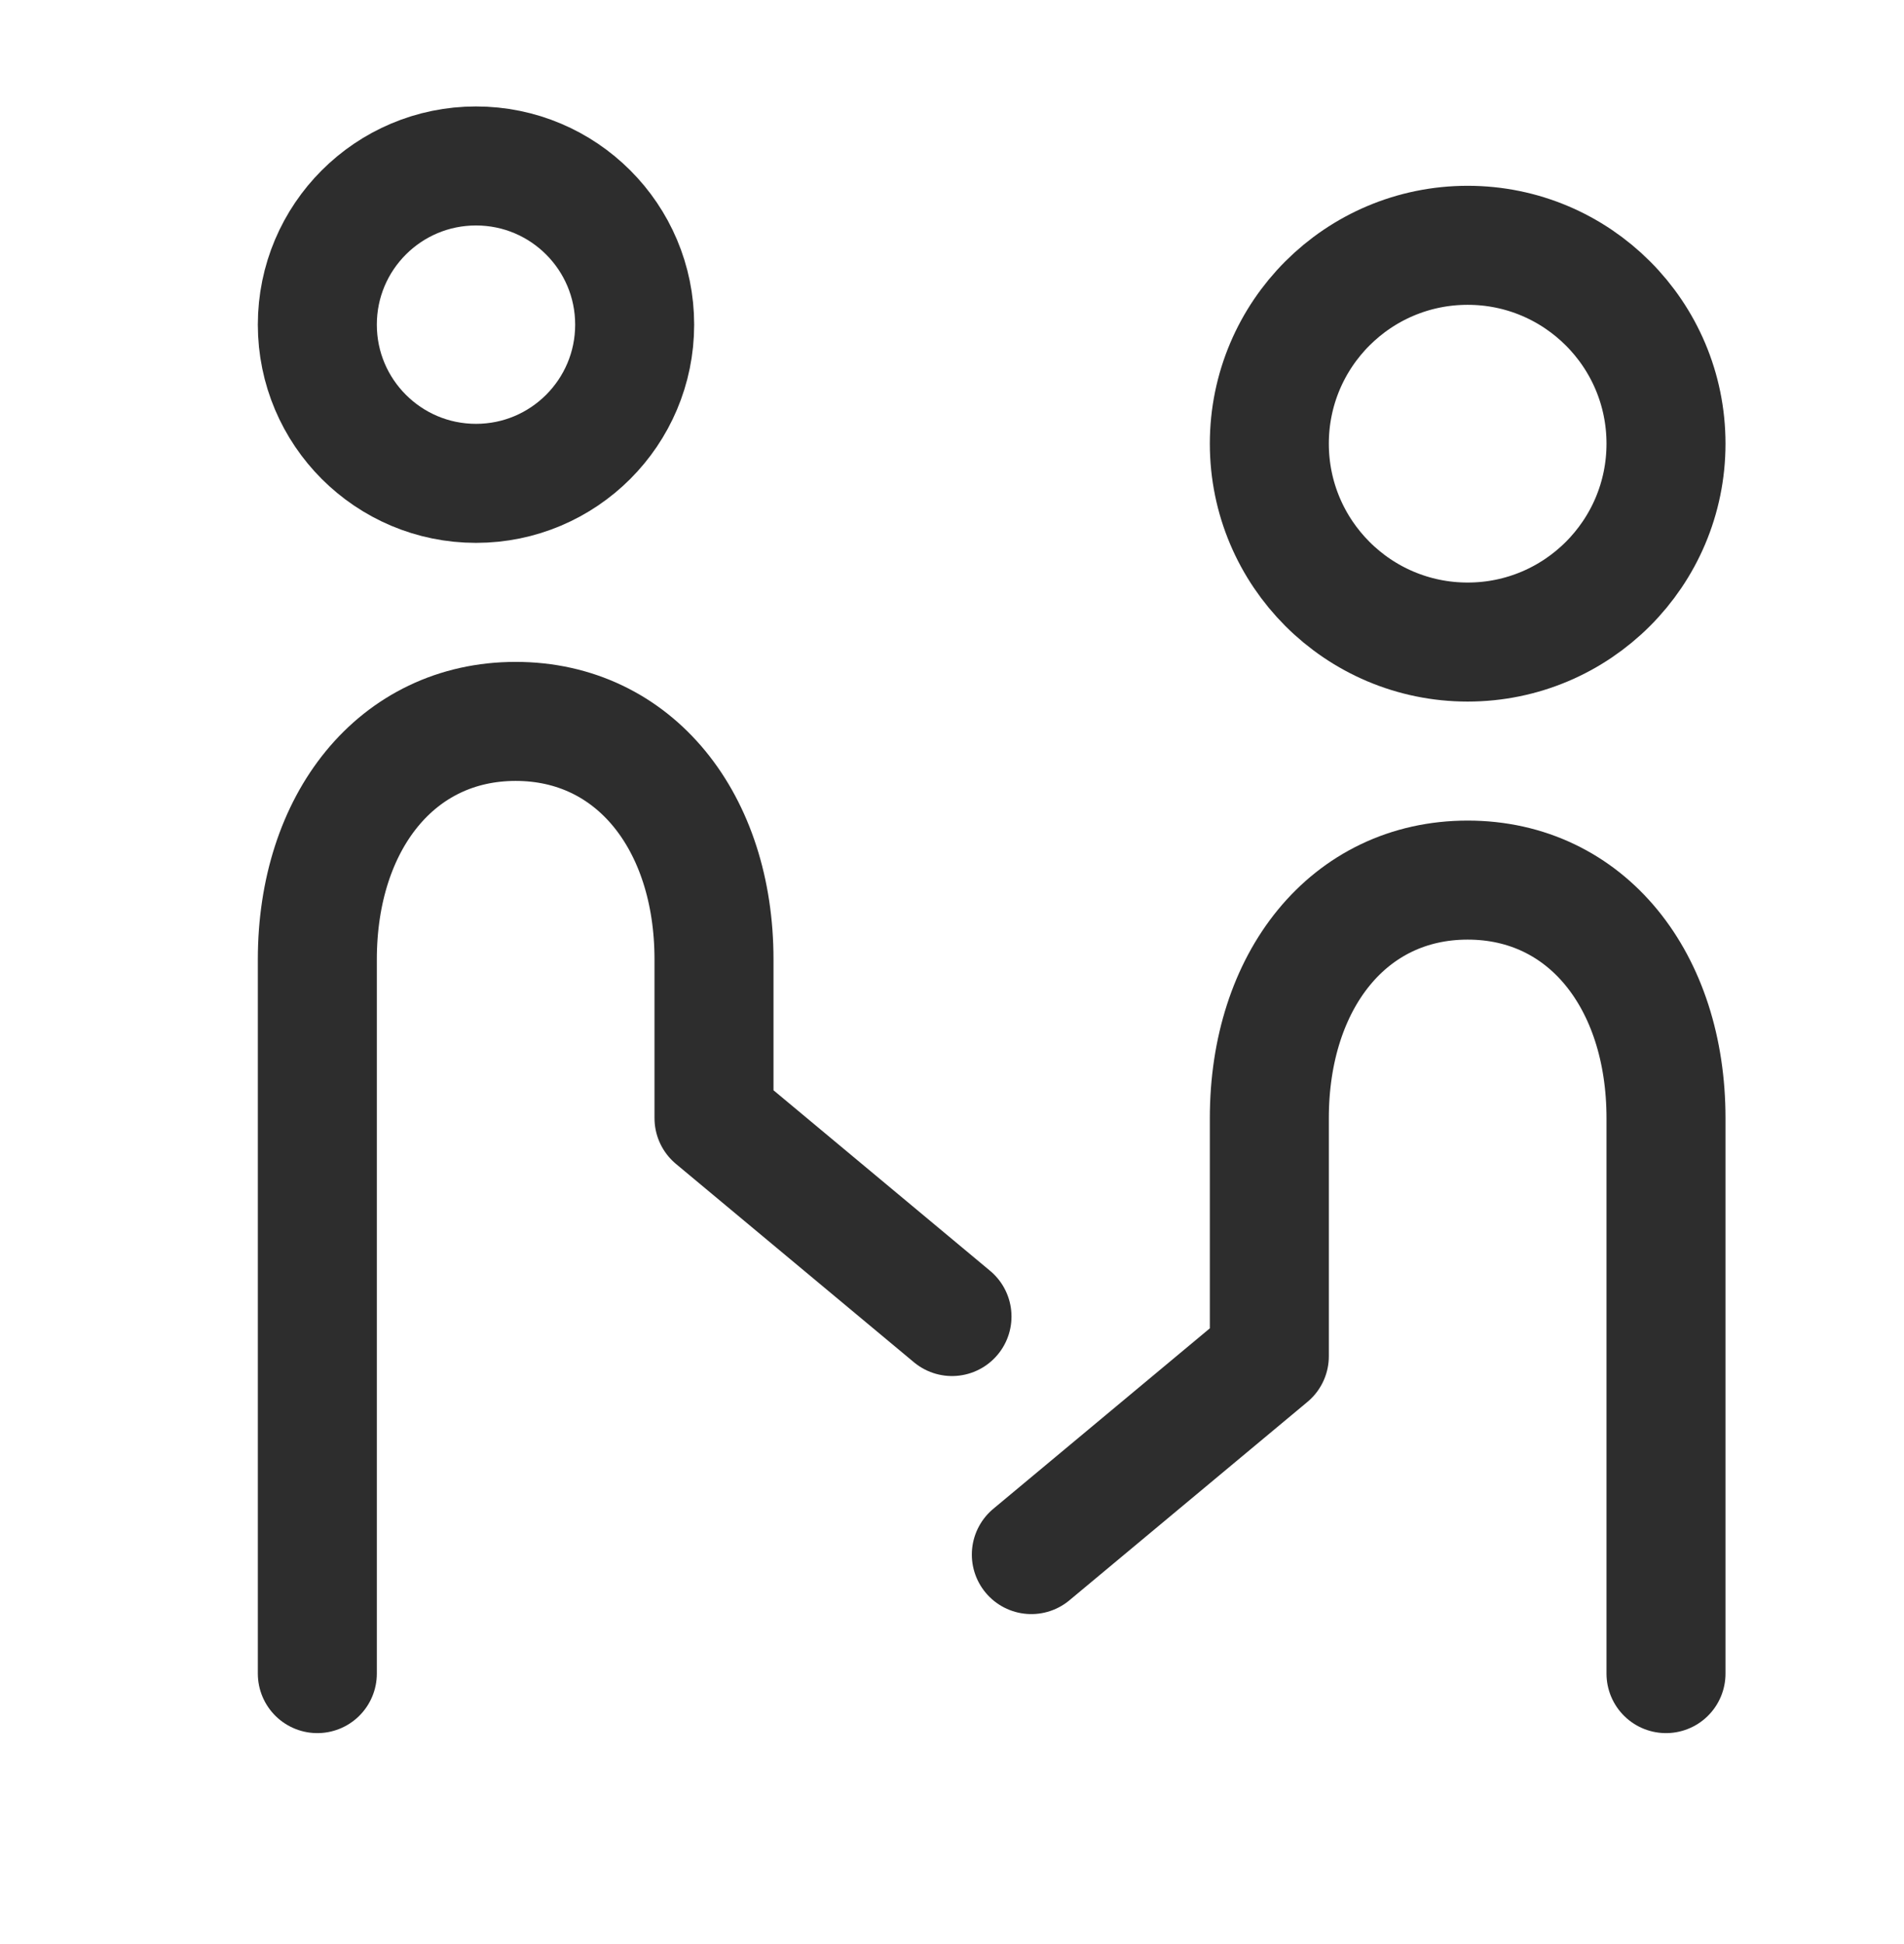 <svg width="48" height="49" viewBox="0 0 48 49" fill="none" xmlns="http://www.w3.org/2000/svg">
<path d="M37 16.183C34.239 16.183 32 13.944 32 11.183C32 8.421 34.239 6.183 37 6.183C39.761 6.183 42 8.421 42 11.183C42 13.944 39.761 16.183 37 16.183Z" stroke="#2D2D2D" stroke-width="3" stroke-miterlimit="2"/>
<path d="M12 12.183C9.791 12.183 8 10.392 8 8.183C8 5.973 9.791 4.183 12 4.183C14.209 4.183 16 5.973 16 8.183C16 10.392 14.209 12.183 12 12.183Z" stroke="#2D2D2D" stroke-width="3" stroke-miterlimit="2"/>
<path d="M26 39.183L32 34.183V28.183C32 24.716 34 22.183 37 22.183C40 22.183 42 24.716 42 28.183V33.02V42.183" stroke="#2D2D2D" stroke-width="3" stroke-linecap="round" stroke-linejoin="round"/>
<path d="M24 33.183L18 28.183V24.183C18 20.716 16 18.183 13 18.183C10 18.183 8 20.716 8 24.183V27.02V42.183" stroke="#2D2D2D" stroke-width="3" stroke-linecap="round" stroke-linejoin="round"/>
</svg>
